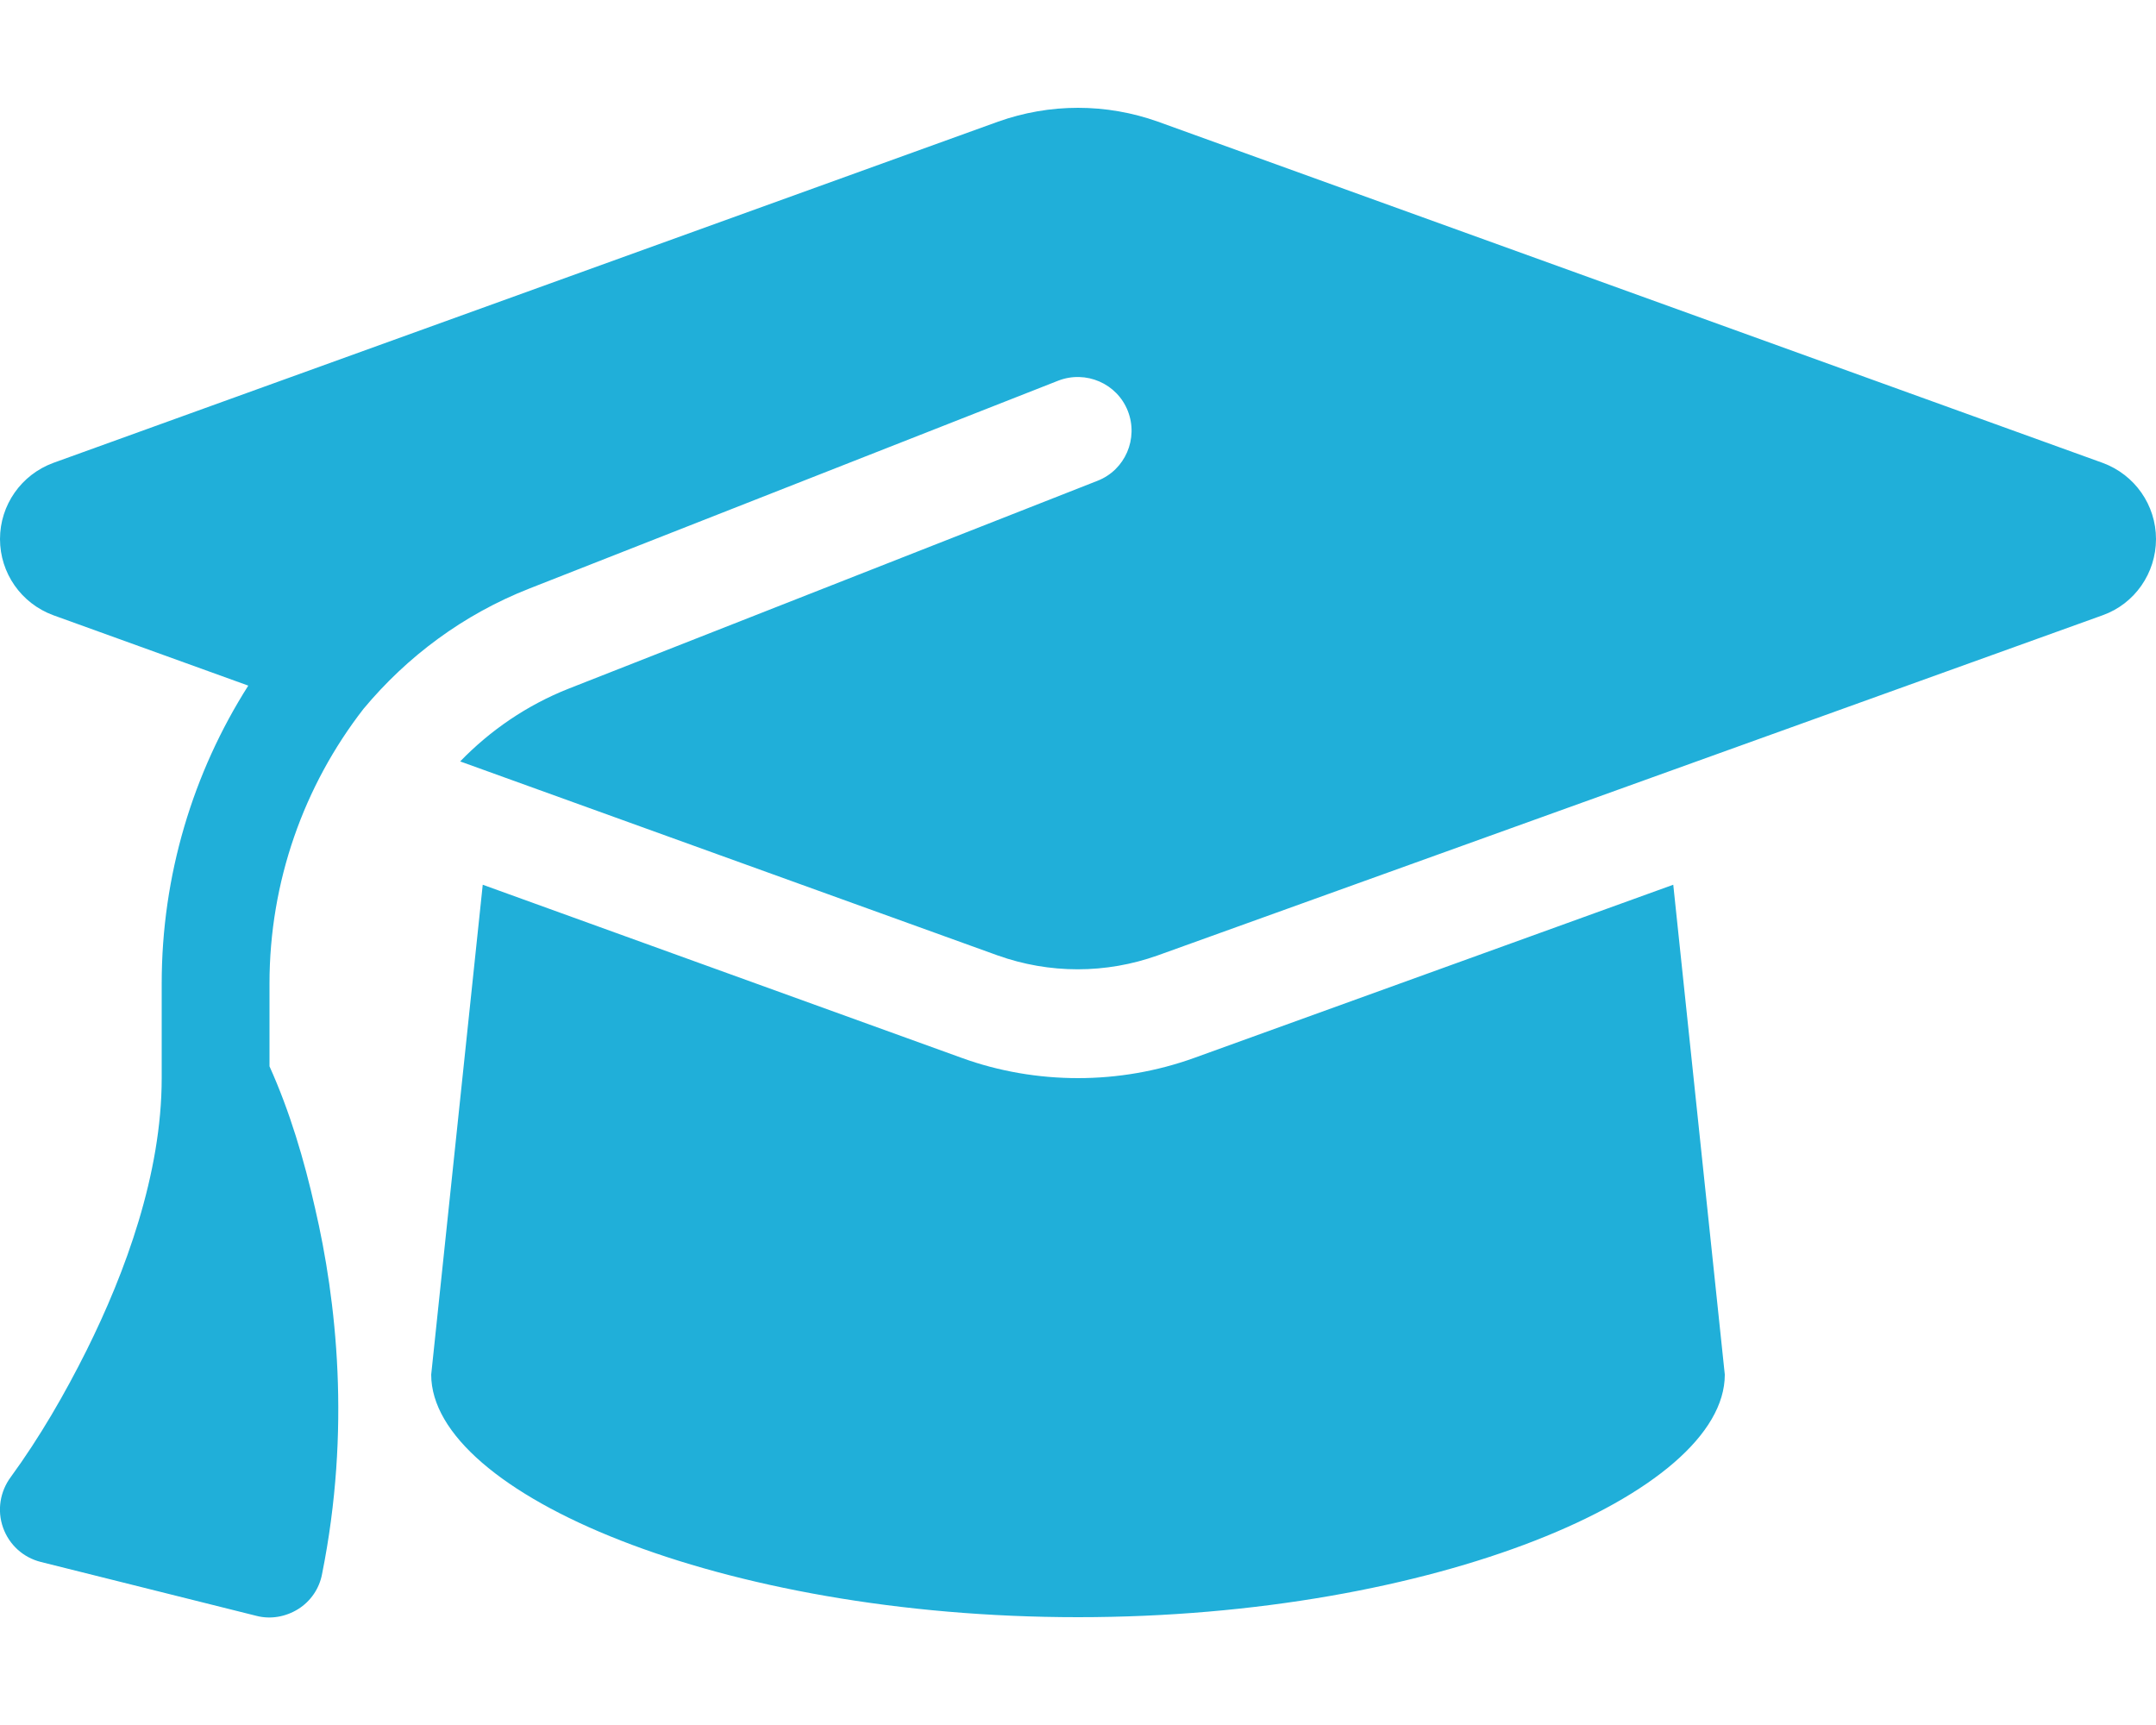 <?xml version="1.0" encoding="UTF-8"?> <svg xmlns="http://www.w3.org/2000/svg" width="640" height="512" viewBox="0 0 640 512" fill="none"><g clip-path="url(#clip0_254_698)"><path d="M320 32C311.9 32 303.9 33.4 296.3 36.1L15.8 137.4C6.3 140.9 -0 149.9 -0 160C-0 170.1 6.3 179.1 15.8 182.6L73.7 203.5C57.3 229.3 48 259.8 48 291.9V320C48 348.4 37.2 377.7 25.7 400.8C19.2 413.8 11.8 426.6 3.2 438.4C-0 442.7 -0.9 448.3 0.9 453.4C2.7 458.5 6.9 462.3 12.1 463.6L76.1 479.6C80.3 480.7 84.8 479.9 88.5 477.6C92.2 475.3 94.8 471.5 95.6 467.2C104.2 424.4 99.9 386 93.5 358.5C90.3 344.3 86 329.8 80 316.5V291.9C80 261.7 90.2 233.2 107.9 210.4C120.8 194.9 137.5 182.4 157.1 174.7L314.1 113C322.3 109.8 331.6 113.8 334.8 122C338 130.2 334 139.5 325.8 142.7L168.8 204.4C156.4 209.3 145.5 216.8 136.6 226L296.2 283.6C303.8 286.3 311.8 287.7 319.9 287.7C328 287.7 336 286.3 343.6 283.6L624.2 182.6C633.7 179.2 640 170.1 640 160C640 149.9 633.7 140.9 624.2 137.4L343.7 36.1C336.1 33.4 328.1 32 320 32ZM128 408C128 443.3 214 480 320 480C426 480 512 443.3 512 408L496.7 262.6L354.5 314C343.4 318 331.7 320 320 320C308.3 320 296.5 318 285.5 314L143.3 262.6L128 408Z" fill="#20AFD9"></path></g><defs><clipPath id="clip0_254_698"><rect width="640" height="512" fill="white"></rect></clipPath></defs></svg> 